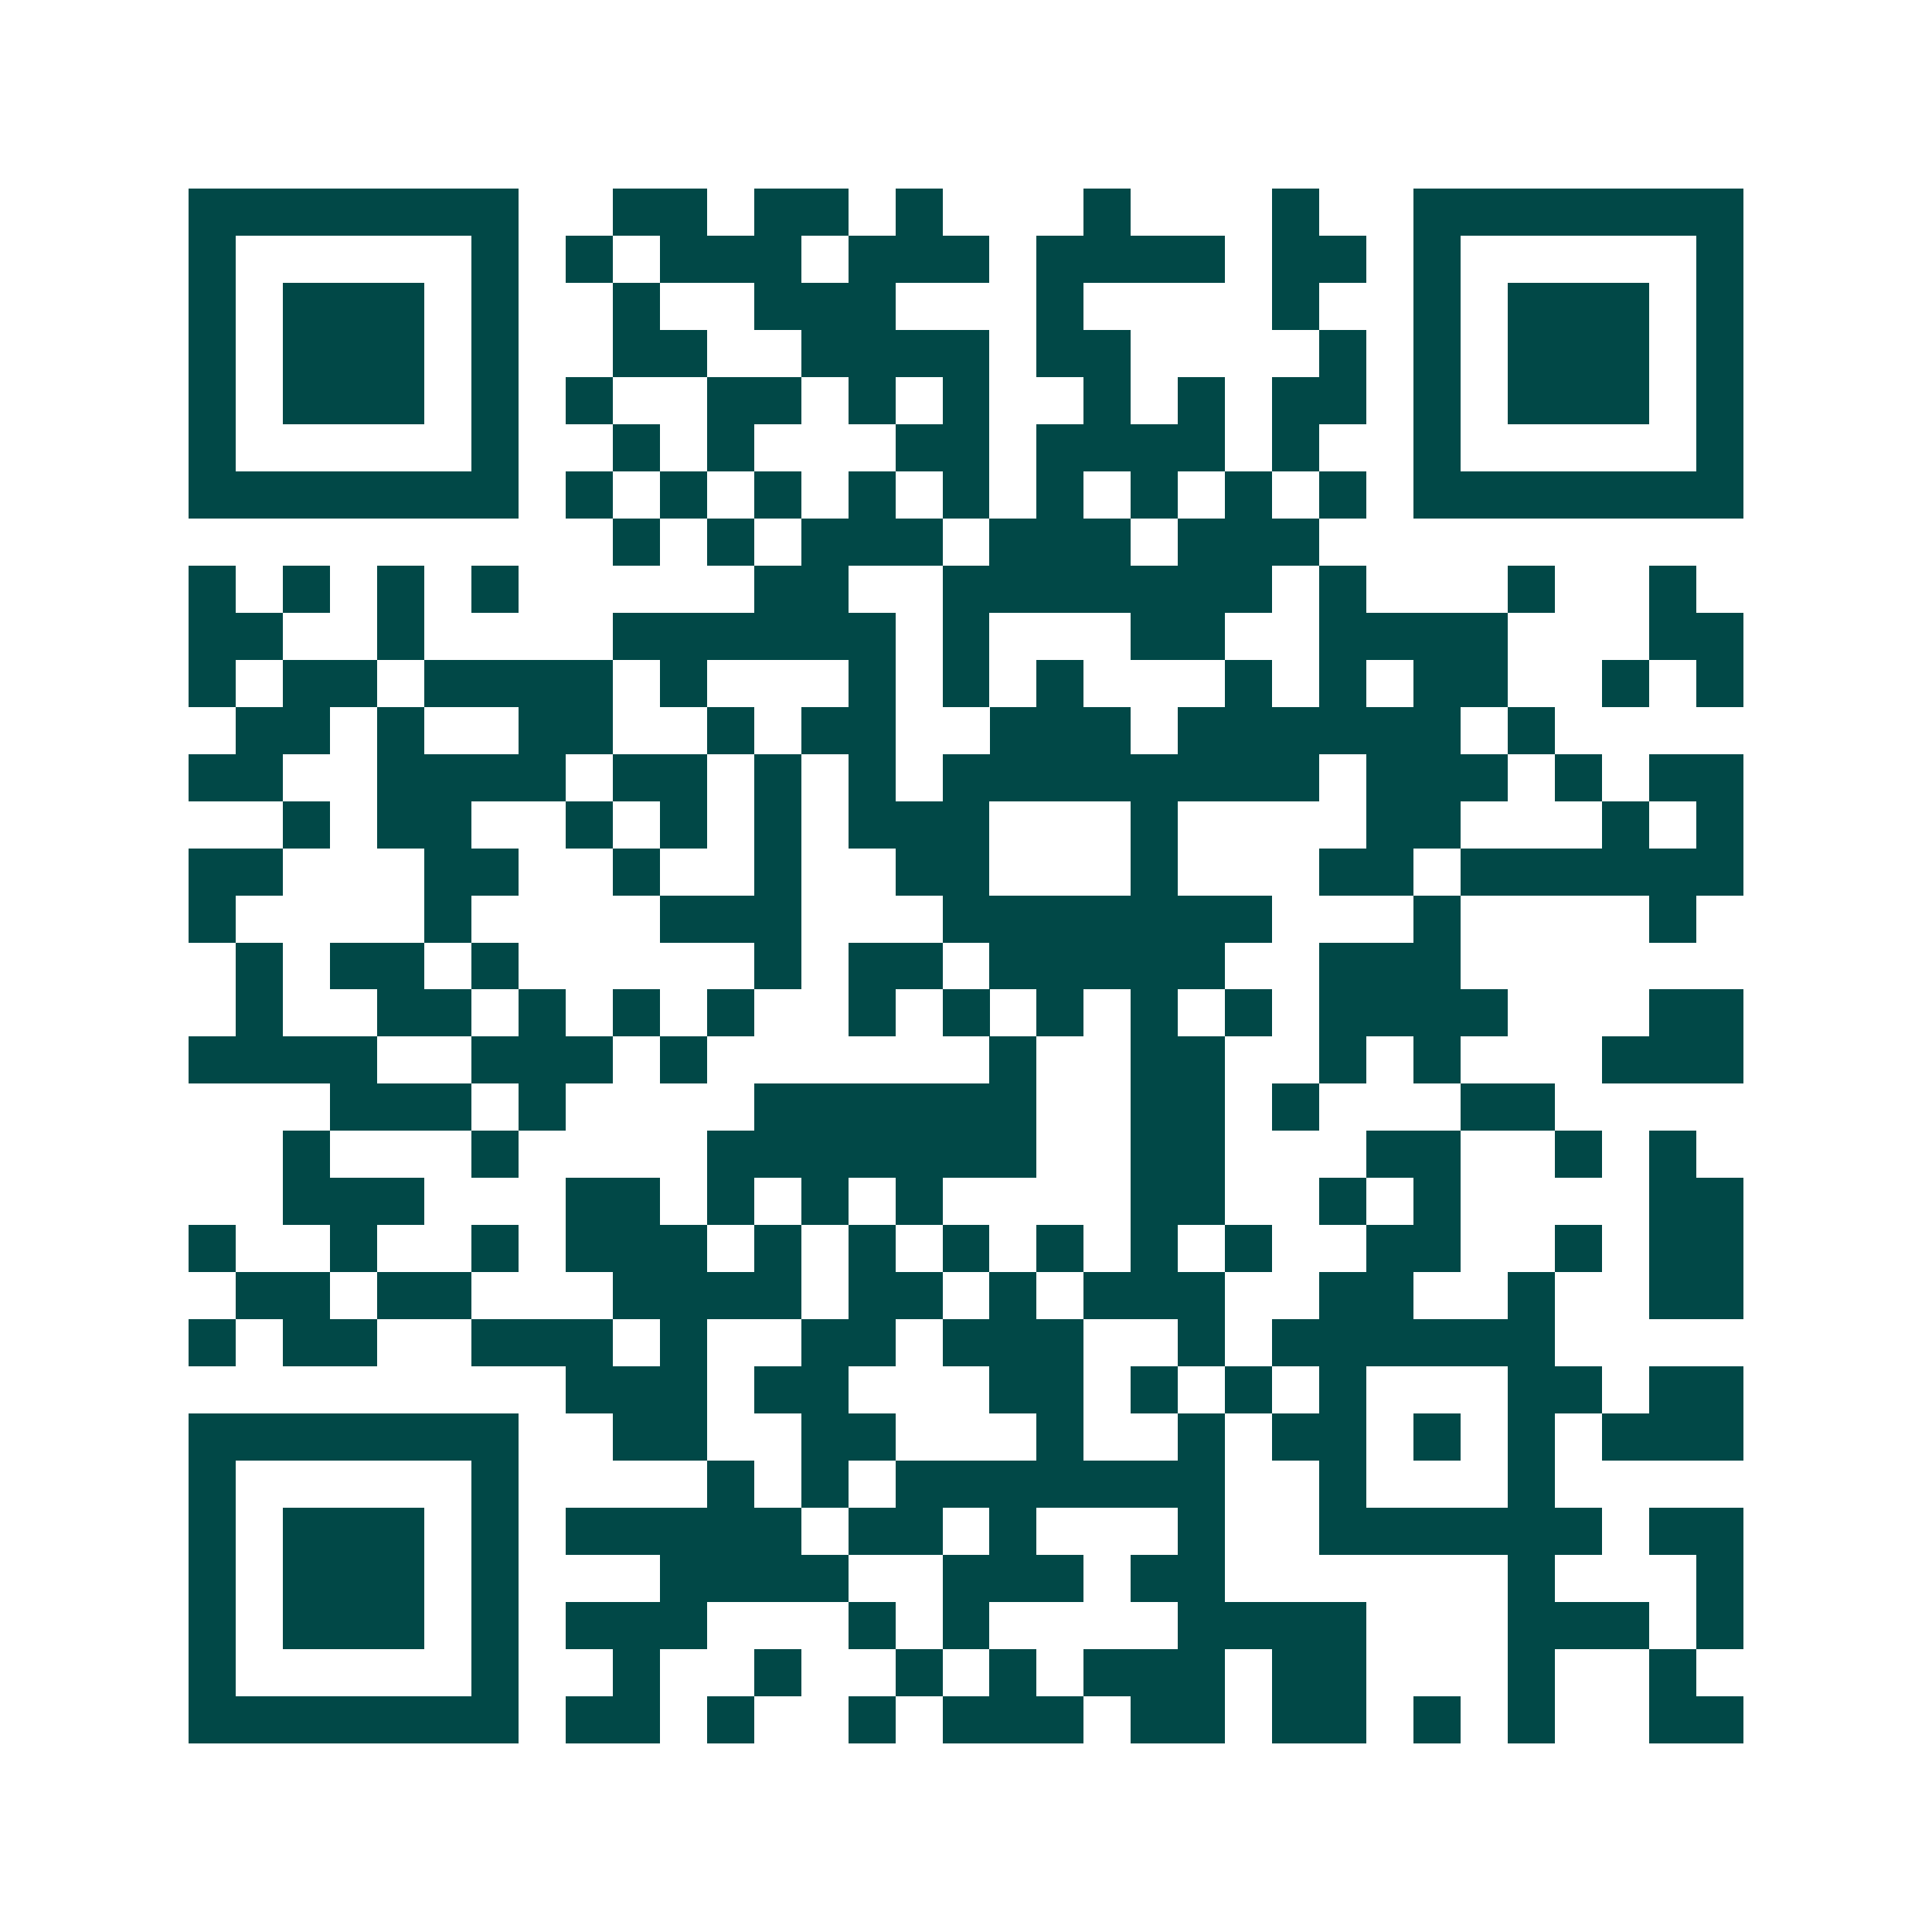 <svg xmlns="http://www.w3.org/2000/svg" width="200" height="200" viewBox="0 0 41 41" shape-rendering="crispEdges"><path fill="#ffffff" d="M0 0h41v41H0z"/><path stroke="#014847" d="M4 4.5h7m2 0h2m1 0h2m1 0h1m3 0h1m3 0h1m2 0h7M4 5.5h1m5 0h1m1 0h1m1 0h3m1 0h3m1 0h4m1 0h2m1 0h1m5 0h1M4 6.5h1m1 0h3m1 0h1m2 0h1m2 0h3m3 0h1m4 0h1m2 0h1m1 0h3m1 0h1M4 7.5h1m1 0h3m1 0h1m2 0h2m2 0h4m1 0h2m4 0h1m1 0h1m1 0h3m1 0h1M4 8.5h1m1 0h3m1 0h1m1 0h1m2 0h2m1 0h1m1 0h1m2 0h1m1 0h1m1 0h2m1 0h1m1 0h3m1 0h1M4 9.5h1m5 0h1m2 0h1m1 0h1m3 0h2m1 0h4m1 0h1m2 0h1m5 0h1M4 10.5h7m1 0h1m1 0h1m1 0h1m1 0h1m1 0h1m1 0h1m1 0h1m1 0h1m1 0h1m1 0h7M13 11.5h1m1 0h1m1 0h3m1 0h3m1 0h3M4 12.5h1m1 0h1m1 0h1m1 0h1m5 0h2m2 0h7m1 0h1m3 0h1m2 0h1M4 13.5h2m2 0h1m4 0h6m1 0h1m3 0h2m2 0h4m3 0h2M4 14.5h1m1 0h2m1 0h4m1 0h1m3 0h1m1 0h1m1 0h1m3 0h1m1 0h1m1 0h2m2 0h1m1 0h1M5 15.5h2m1 0h1m2 0h2m2 0h1m1 0h2m2 0h3m1 0h6m1 0h1M4 16.5h2m2 0h4m1 0h2m1 0h1m1 0h1m1 0h8m1 0h3m1 0h1m1 0h2M6 17.5h1m1 0h2m2 0h1m1 0h1m1 0h1m1 0h3m3 0h1m4 0h2m3 0h1m1 0h1M4 18.5h2m3 0h2m2 0h1m2 0h1m2 0h2m3 0h1m3 0h2m1 0h6M4 19.5h1m4 0h1m4 0h3m3 0h7m3 0h1m4 0h1M5 20.5h1m1 0h2m1 0h1m5 0h1m1 0h2m1 0h5m2 0h3M5 21.5h1m2 0h2m1 0h1m1 0h1m1 0h1m2 0h1m1 0h1m1 0h1m1 0h1m1 0h1m1 0h4m3 0h2M4 22.5h4m2 0h3m1 0h1m6 0h1m2 0h2m2 0h1m1 0h1m3 0h3M7 23.5h3m1 0h1m4 0h6m2 0h2m1 0h1m3 0h2M6 24.5h1m3 0h1m4 0h7m2 0h2m3 0h2m2 0h1m1 0h1M6 25.5h3m3 0h2m1 0h1m1 0h1m1 0h1m4 0h2m2 0h1m1 0h1m4 0h2M4 26.5h1m2 0h1m2 0h1m1 0h3m1 0h1m1 0h1m1 0h1m1 0h1m1 0h1m1 0h1m2 0h2m2 0h1m1 0h2M5 27.5h2m1 0h2m3 0h4m1 0h2m1 0h1m1 0h3m2 0h2m2 0h1m2 0h2M4 28.5h1m1 0h2m2 0h3m1 0h1m2 0h2m1 0h3m2 0h1m1 0h6M12 29.5h3m1 0h2m3 0h2m1 0h1m1 0h1m1 0h1m3 0h2m1 0h2M4 30.5h7m2 0h2m2 0h2m3 0h1m2 0h1m1 0h2m1 0h1m1 0h1m1 0h3M4 31.5h1m5 0h1m4 0h1m1 0h1m1 0h7m2 0h1m3 0h1M4 32.5h1m1 0h3m1 0h1m1 0h5m1 0h2m1 0h1m3 0h1m2 0h6m1 0h2M4 33.5h1m1 0h3m1 0h1m3 0h4m2 0h3m1 0h2m6 0h1m3 0h1M4 34.5h1m1 0h3m1 0h1m1 0h3m3 0h1m1 0h1m4 0h4m3 0h3m1 0h1M4 35.5h1m5 0h1m2 0h1m2 0h1m2 0h1m1 0h1m1 0h3m1 0h2m3 0h1m2 0h1M4 36.5h7m1 0h2m1 0h1m2 0h1m1 0h3m1 0h2m1 0h2m1 0h1m1 0h1m2 0h2"/></svg>
